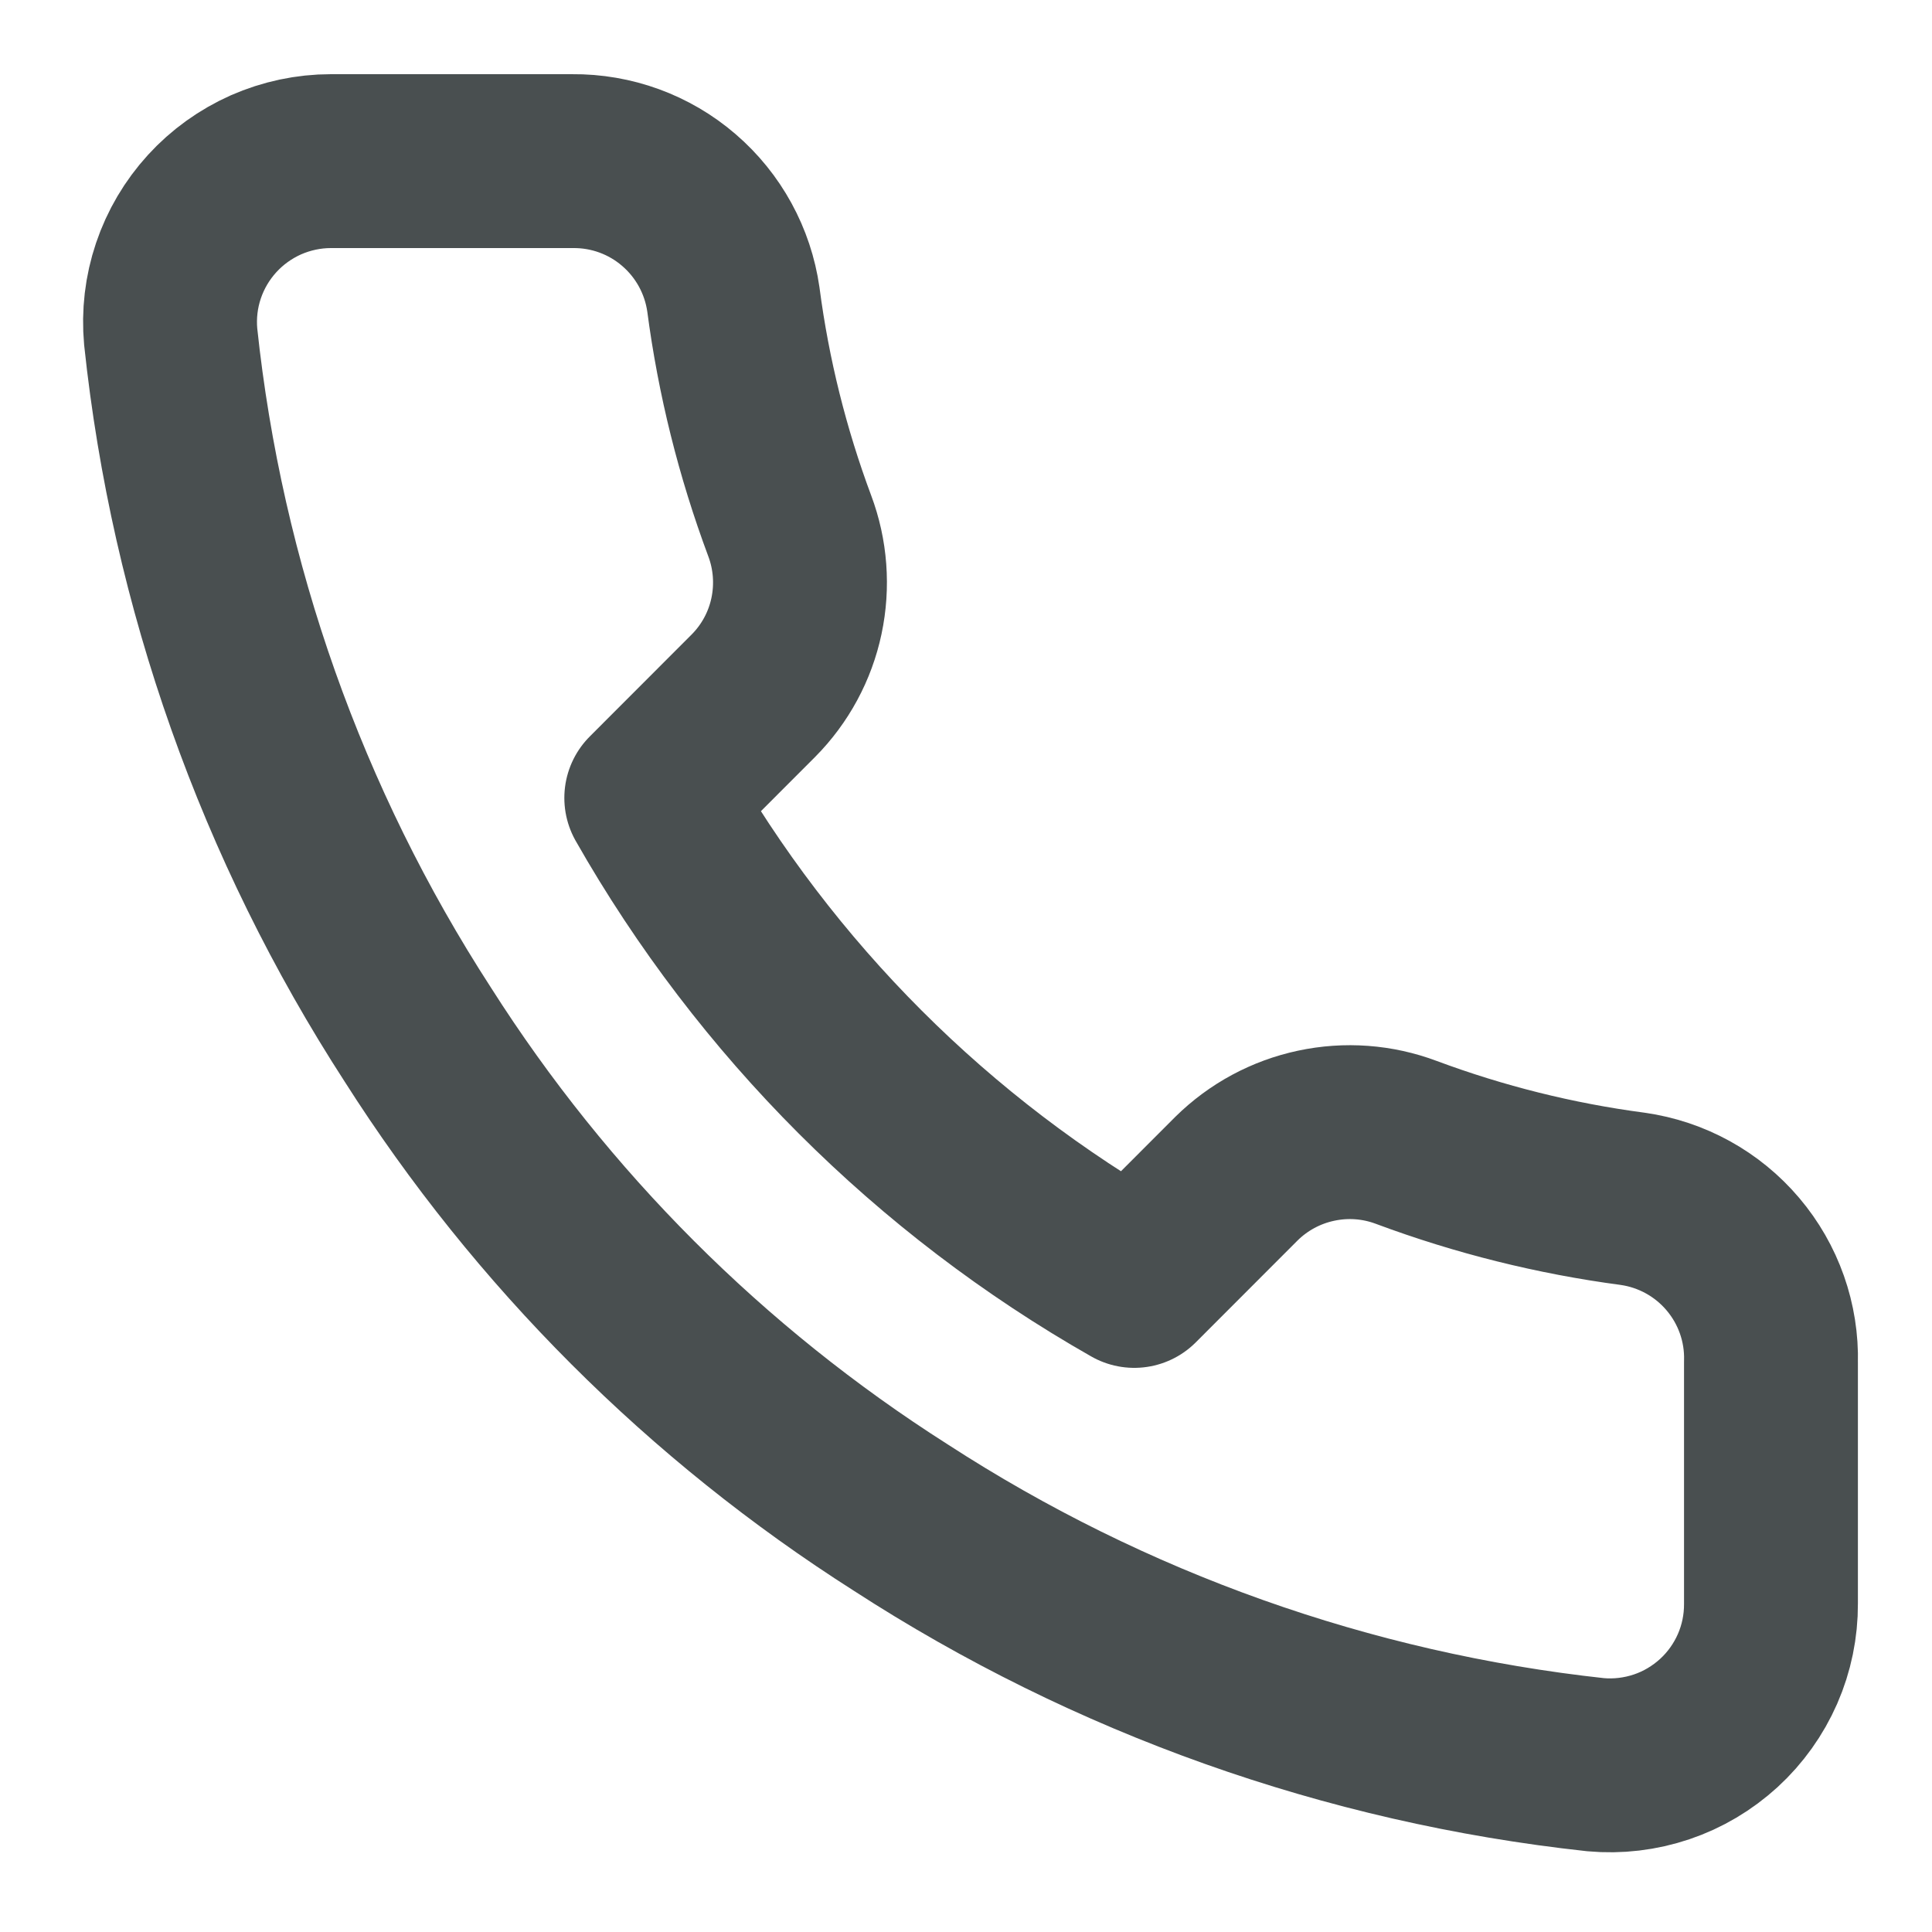 <svg width="20" height="20" viewBox="0 0 20 20" fill="none" xmlns="http://www.w3.org/2000/svg">
<g clip-path="url(#clip0_6786_3568)">
<path d="M18.333 14.101V16.601C18.334 16.834 18.287 17.063 18.194 17.276C18.101 17.488 17.965 17.679 17.794 17.836C17.622 17.993 17.421 18.113 17.201 18.187C16.981 18.261 16.748 18.289 16.517 18.268C13.953 17.989 11.489 17.113 9.325 15.71C7.312 14.43 5.605 12.723 4.325 10.71C2.917 8.536 2.04 6.061 1.767 3.485C1.746 3.254 1.773 3.022 1.847 2.803C1.921 2.583 2.04 2.382 2.196 2.211C2.352 2.04 2.542 1.904 2.753 1.81C2.965 1.717 3.194 1.668 3.425 1.668H5.925C6.33 1.664 6.722 1.807 7.028 2.071C7.335 2.335 7.535 2.701 7.592 3.101C7.697 3.901 7.893 4.687 8.175 5.443C8.287 5.741 8.311 6.065 8.245 6.377C8.179 6.689 8.024 6.975 7.8 7.201L6.742 8.26C7.928 10.346 9.655 12.073 11.742 13.26L12.8 12.201C13.027 11.977 13.313 11.823 13.624 11.757C13.936 11.69 14.26 11.714 14.558 11.826C15.315 12.108 16.1 12.304 16.9 12.41C17.305 12.467 17.675 12.671 17.939 12.983C18.203 13.294 18.344 13.693 18.333 14.101Z" stroke="#494F50" stroke-width="1.8" stroke-linecap="round" stroke-linejoin="round"/>
</g>
<defs>
<clipPath id="clip0_6786_3568">
<rect width="20" height="20" fill="white"/>
</clipPath>
</defs>
</svg>

